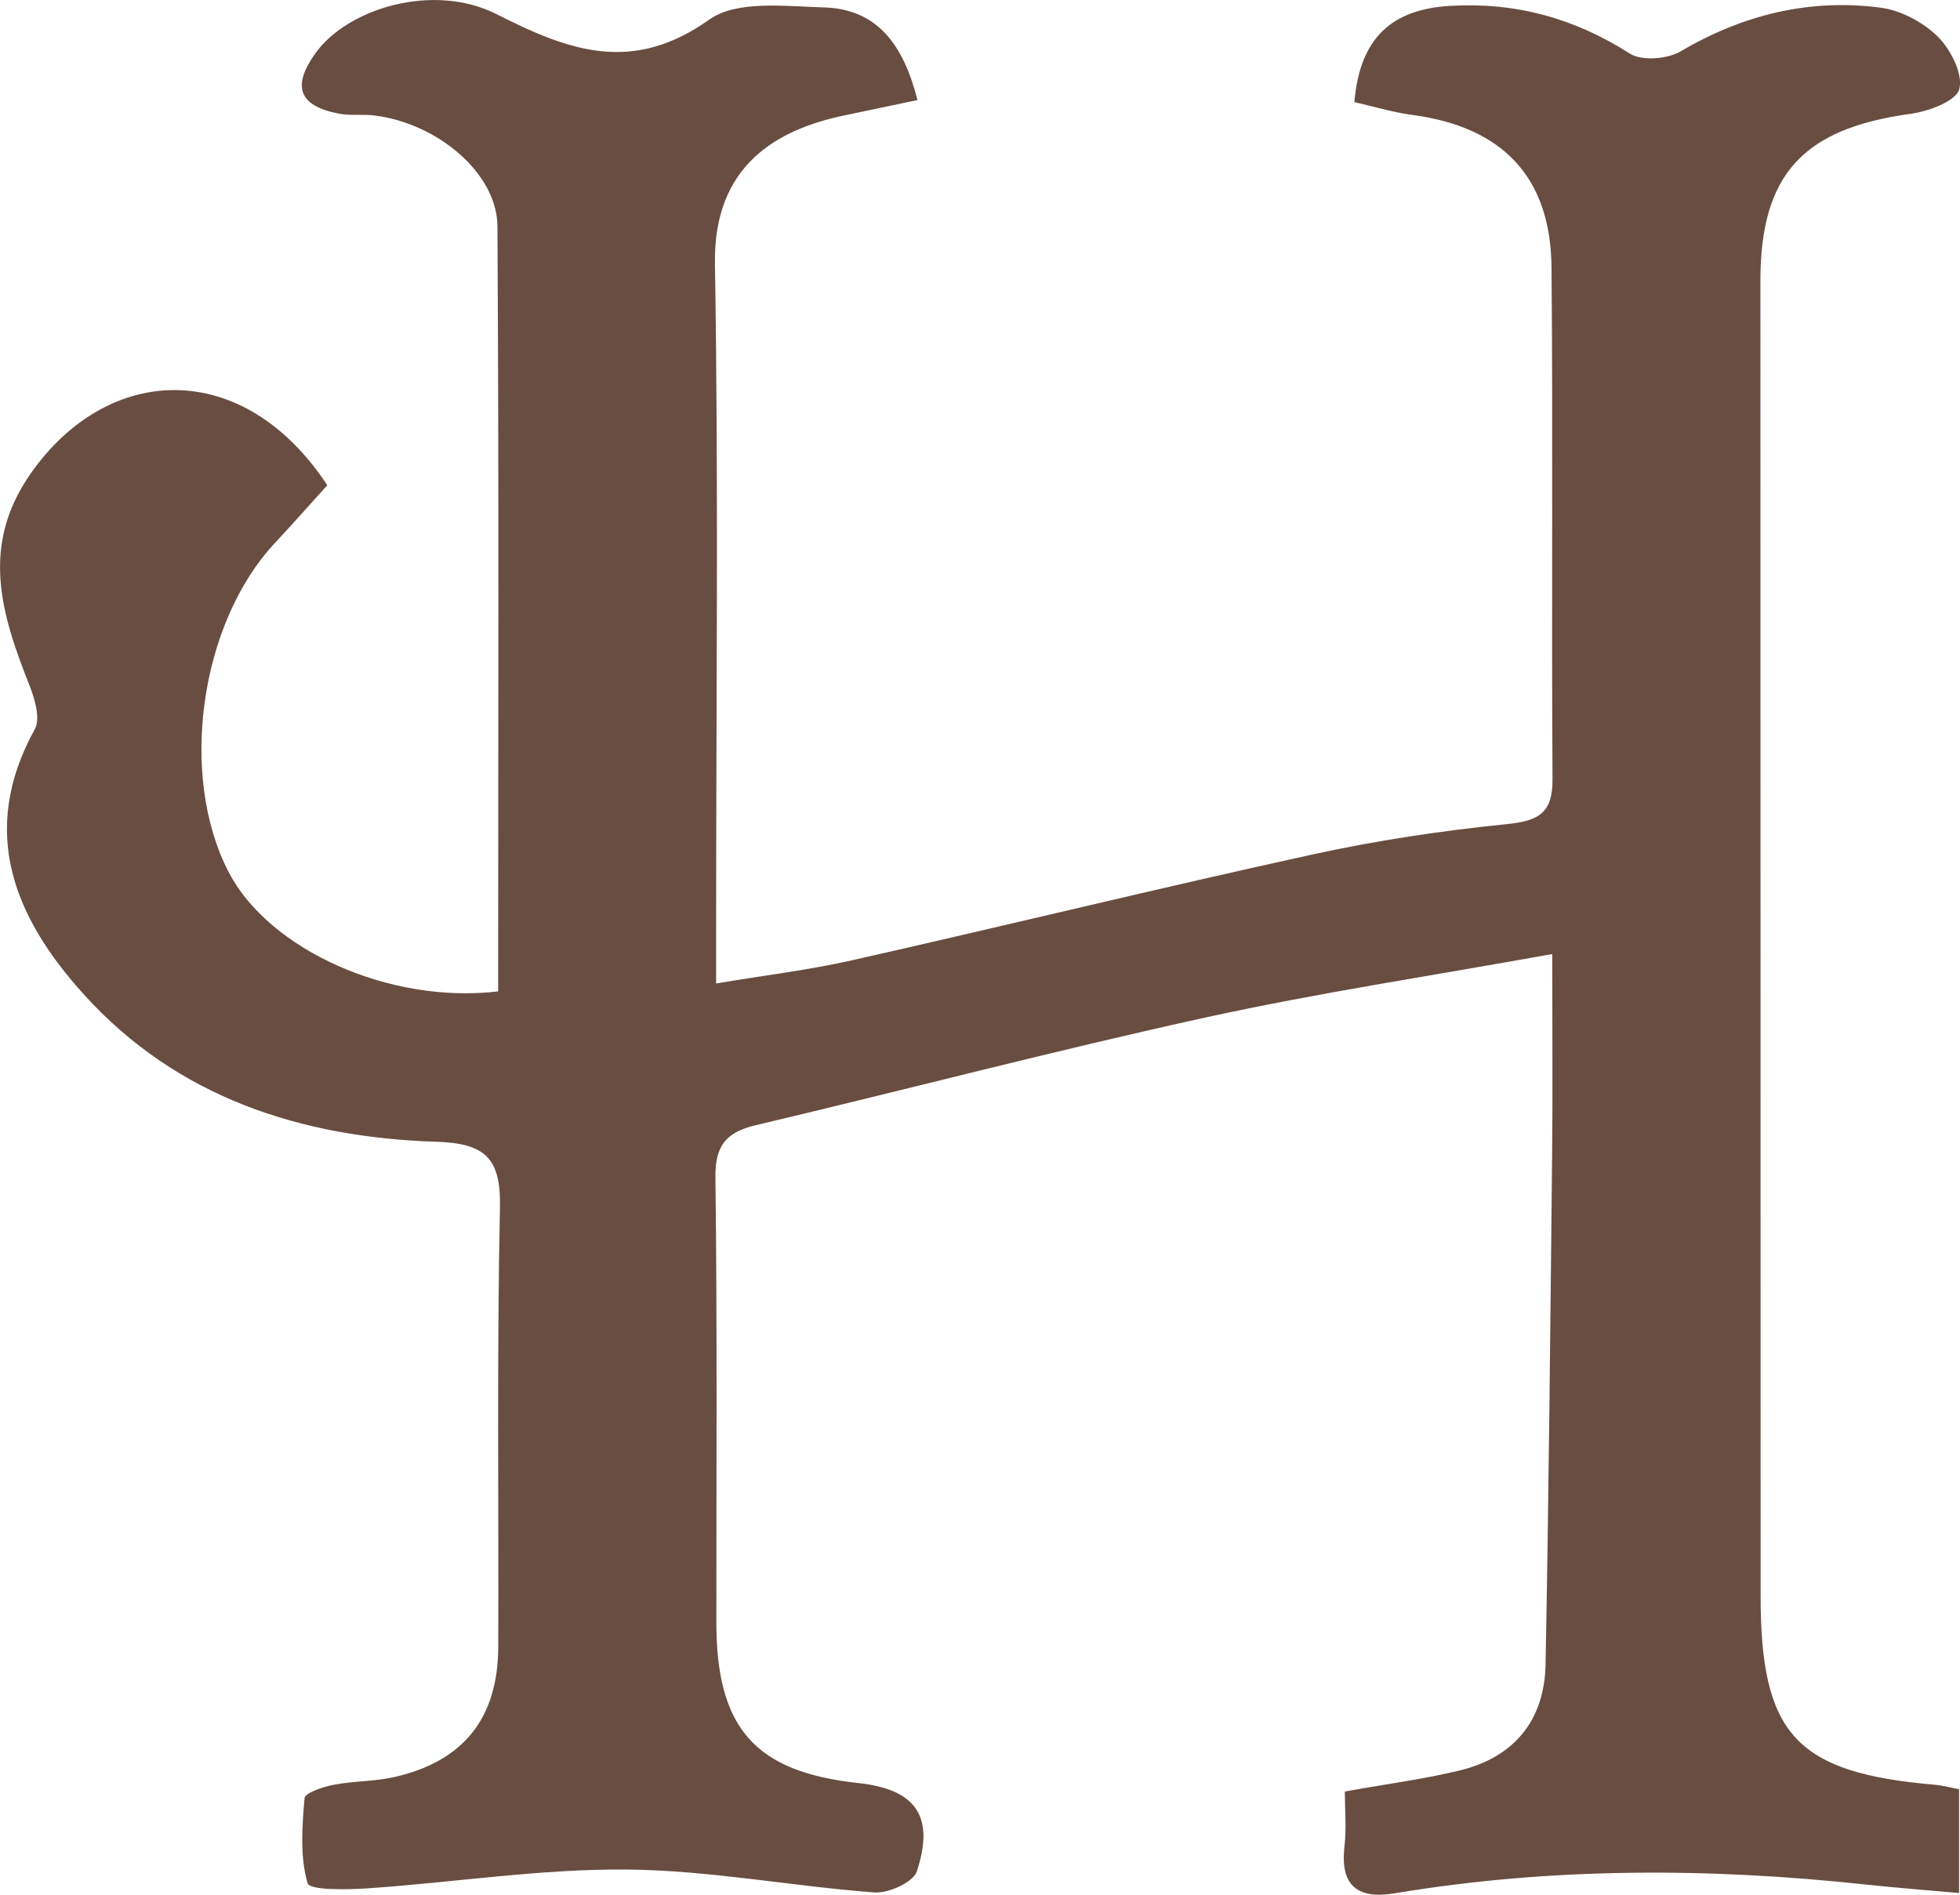 <?xml version="1.0" encoding="UTF-8"?><svg id="Capa_2" xmlns="http://www.w3.org/2000/svg" viewBox="0 0 78.379 75.765"><g id="Capa_2-2"><path d="M19.918,39.643c-4.348,.518-9.157-1.666-10.768-4.758-2.018-3.872-1.157-9.97,1.852-13.181,.724-.772,1.422-1.569,2.086-2.302-3.364-5.105-8.777-4.883-11.867-.457-2.017,2.889-1.169,5.615-.048,8.447,.216,.546,.454,1.344,.218,1.769-2.268,4.105-.798,7.555,1.964,10.606,3.733,4.124,8.683,5.717,14.089,5.889,1.935,.061,2.591,.637,2.549,2.614-.124,5.864-.048,11.732-.069,17.599-.01,2.837-1.395,4.57-4.164,5.193-.791,.178-1.627,.154-2.425,.309-.422,.082-1.139,.32-1.157,.536-.097,1.136-.188,2.338,.123,3.4,.083,.285,1.584,.26,2.422,.202,3.444-.236,6.885-.779,10.324-.751,3.307,.027,6.605,.668,9.916,.916,.564,.042,1.556-.405,1.7-.841,.731-2.216-.052-3.286-2.342-3.533-4.127-.445-5.672-2.192-5.674-6.416-.002-5.935,.037-11.87-.038-17.804-.016-1.286,.444-1.81,1.622-2.088,6-1.419,11.967-2.987,17.988-4.307,4.471-.98,9.008-1.66,13.854-2.535,0,2.947,.022,5.454-.004,7.96-.071,6.815-.134,13.631-.263,20.445-.042,2.232-1.25,3.711-3.434,4.242-1.435,.348-2.908,.539-4.593,.841,0,.727,.069,1.47-.014,2.196-.183,1.584,.534,2.12,2.012,1.874,6.264-1.042,12.546-1.027,18.842-.349,1.234,.133,2.473,.226,3.723,.339v-4.152c-.416-.079-.677-.152-.942-.175-5.572-.475-6.993-2.003-6.994-7.549-.004-17.531-.004-35.063-.008-52.594-.001-4.241,1.696-6.086,5.992-6.674,.721-.099,1.829-.505,1.96-.987,.163-.598-.341-1.589-.86-2.103-.585-.579-1.478-1.052-2.29-1.158-2.844-.371-5.499,.282-7.994,1.748-.532,.312-1.553,.393-2.034,.087-2.207-1.408-4.531-2.054-7.153-1.908-2.354,.131-3.64,1.271-3.858,3.85,.761,.172,1.534,.408,2.324,.514,3.597,.48,5.526,2.479,5.559,6.091,.062,6.821-.004,13.643,.04,20.464,.009,1.354-.544,1.673-1.818,1.802-2.614,.263-5.229,.656-7.795,1.218-6.145,1.345-12.257,2.843-18.393,4.227-1.733,.391-3.507,.603-5.441,.928,0-.968,0-1.574,0-2.179-0-8.868,.1-17.738-.047-26.603-.066-3.965,2.524-5.379,5.18-5.93,.954-.198,1.907-.401,2.918-.614-.556-2.206-1.603-3.646-3.752-3.705-1.542-.043-3.472-.293-4.567,.484-3.06,2.171-5.556,1.287-8.499-.207-2.546-1.292-5.969-.231-7.25,1.548-.96,1.334-.672,2.115,.93,2.423,.463,.089,.955,.016,1.427,.074,2.518,.313,4.902,2.311,4.915,4.429,.062,10.156,.028,20.314,.028,30.596Z" style="fill:#694d41;"/></g></svg>